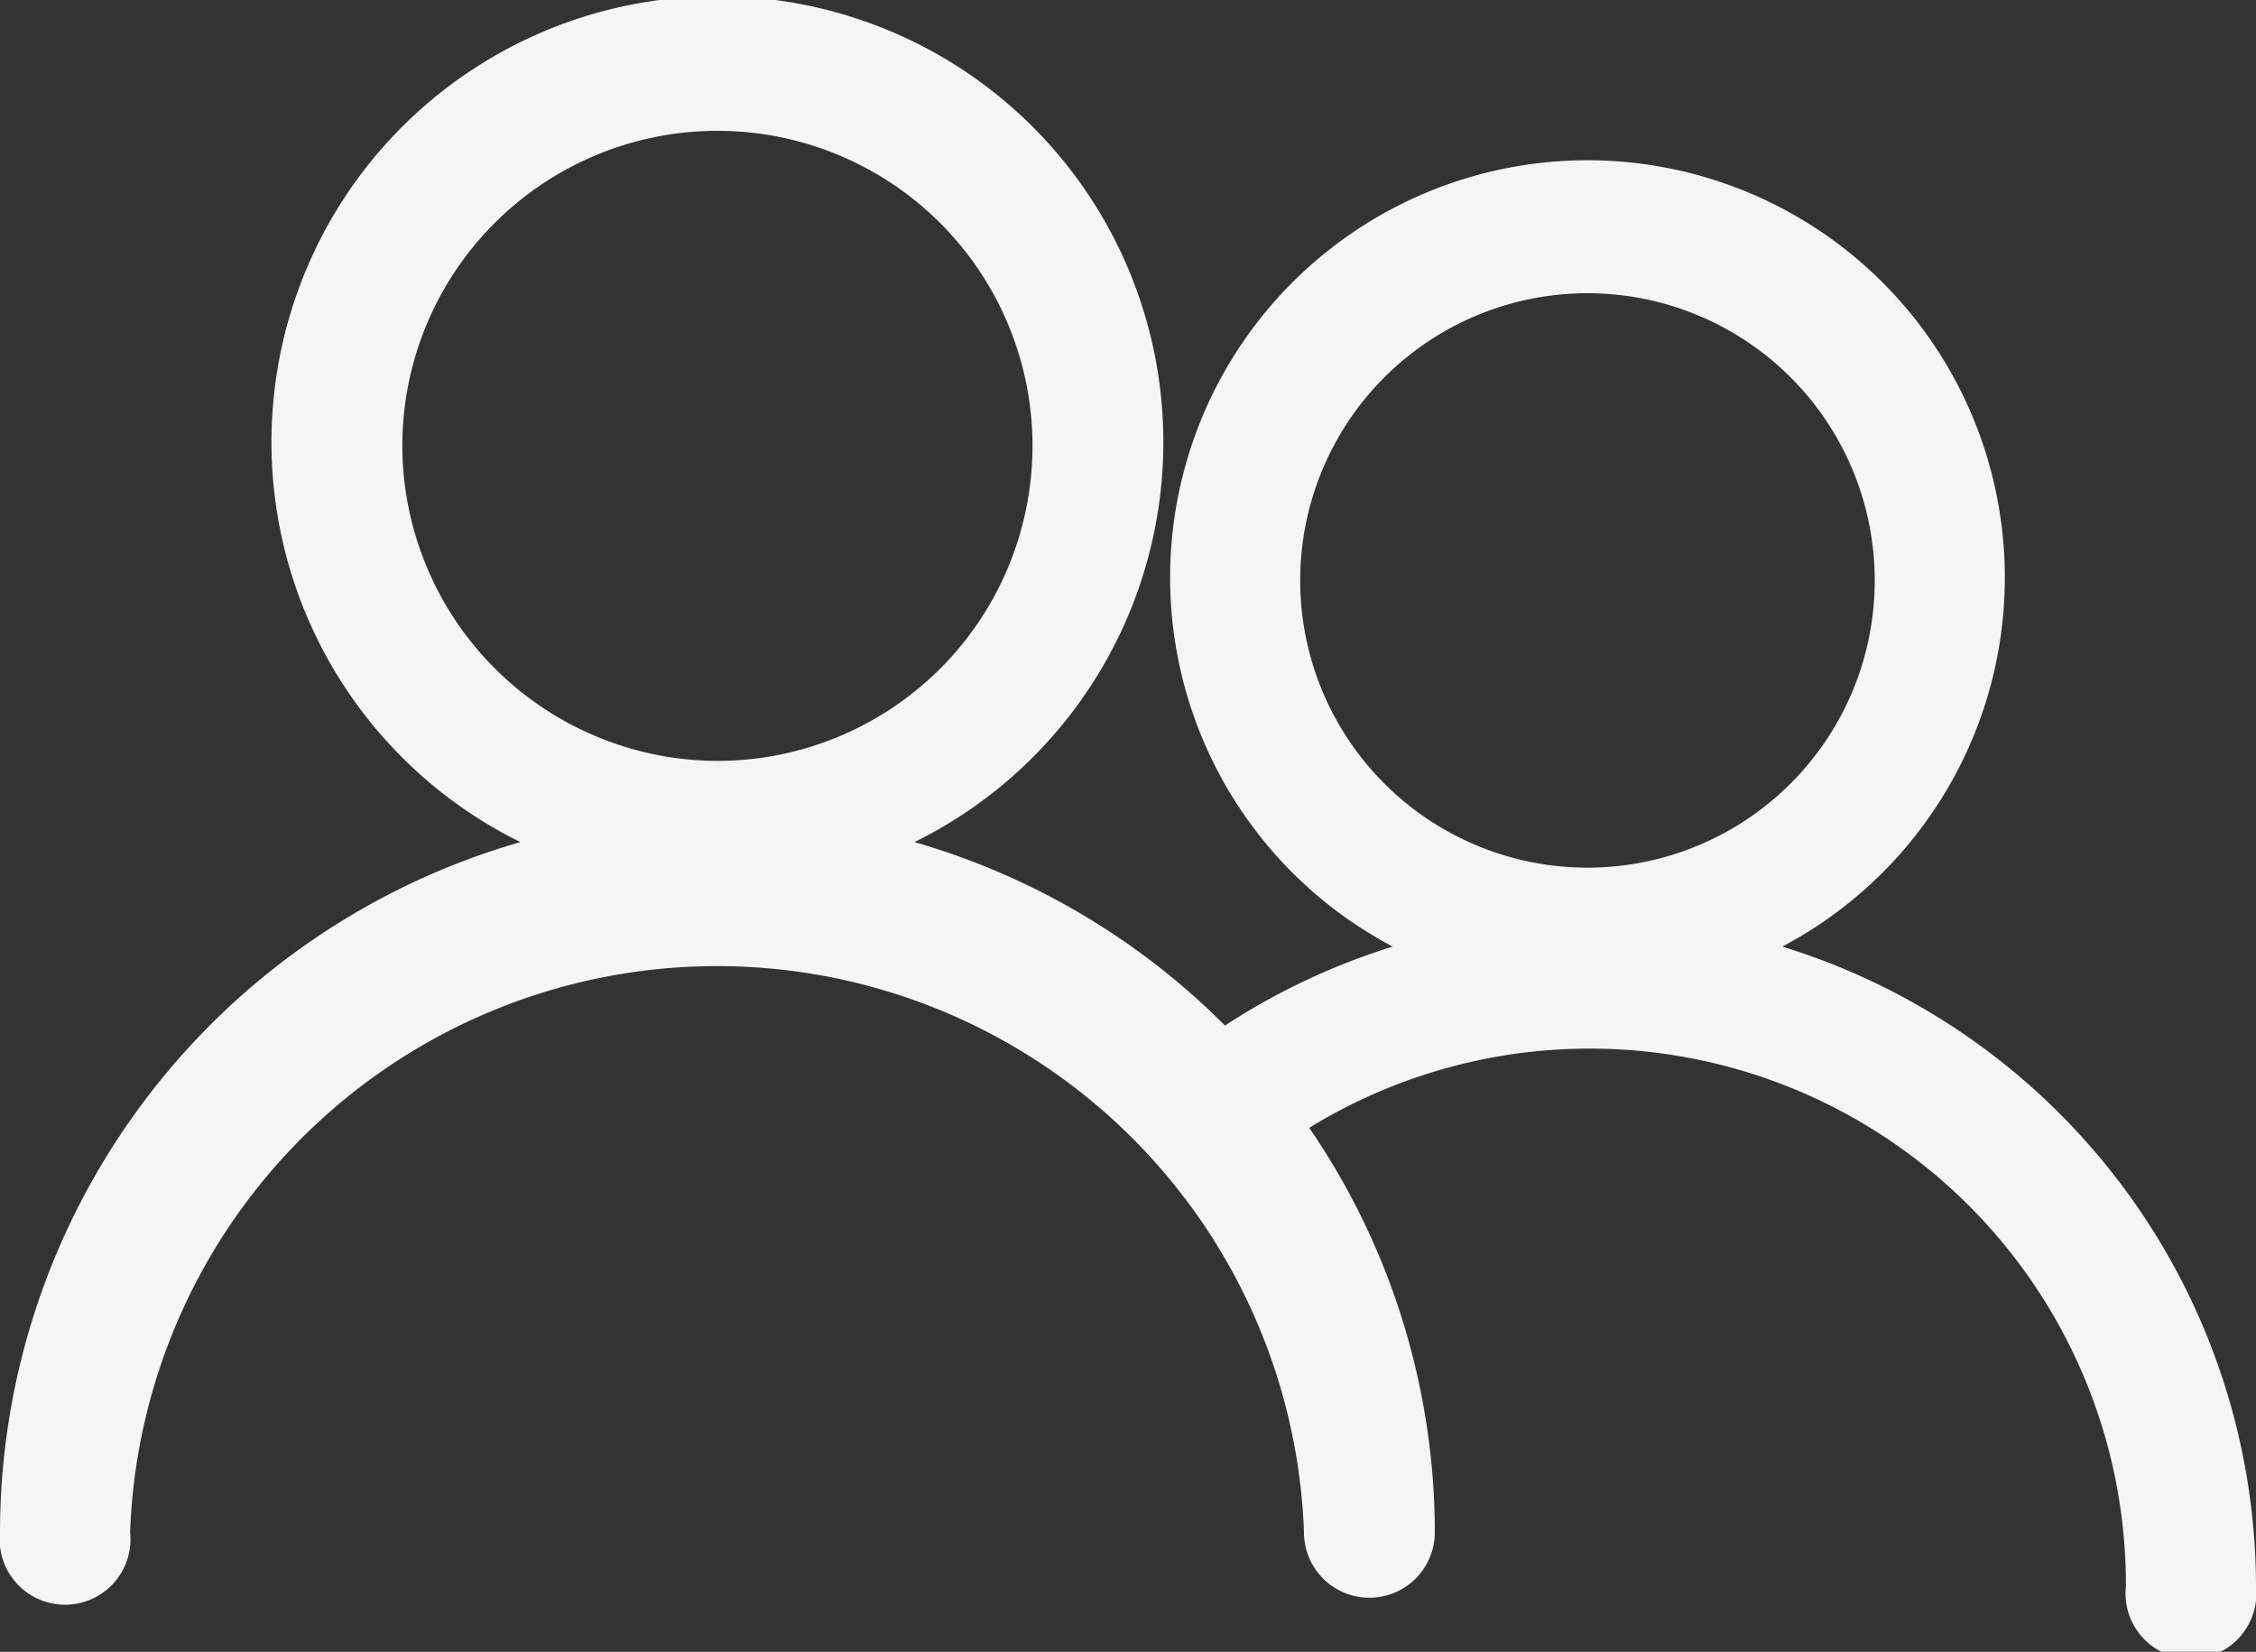 <svg xmlns="http://www.w3.org/2000/svg" viewBox="0 0 30 21.97"><rect x="0" y="0" width="30" height="21.97" fill="#333333" stroke="none"/><defs><style>.cls-1{opacity:0.95;}.cls-2{fill:#fff;}</style></defs><title>icon2_hv</title><g id="Layer_2" data-name="Layer 2"><g id="Layer_1-2" data-name="Layer 1"><g class="cls-1"><path class="cls-2" d="M23.7,12.59a5.55,5.55,0,1,0-5.18,0,8.91,8.91,0,0,0-2.23,1.05,9.57,9.57,0,0,0-4.13-2.44,5.93,5.93,0,1,0-5.24,0A9.56,9.56,0,0,0,0,20.38a.87.87,0,1,0,1.73,0,7.81,7.81,0,0,1,15.61,0,.87.87,0,0,0,1.74,0A9.53,9.53,0,0,0,17.41,15,7.13,7.13,0,0,1,28.27,21.1a.87.87,0,1,0,1.73,0A8.92,8.92,0,0,0,23.7,12.59ZM5.35,5.93a4.19,4.19,0,1,1,4.19,4.19A4.2,4.2,0,0,1,5.35,5.93ZM17.29,7.72a3.82,3.82,0,1,1,3.81,3.82A3.82,3.82,0,0,1,17.29,7.72Z"/></g></g></g></svg>